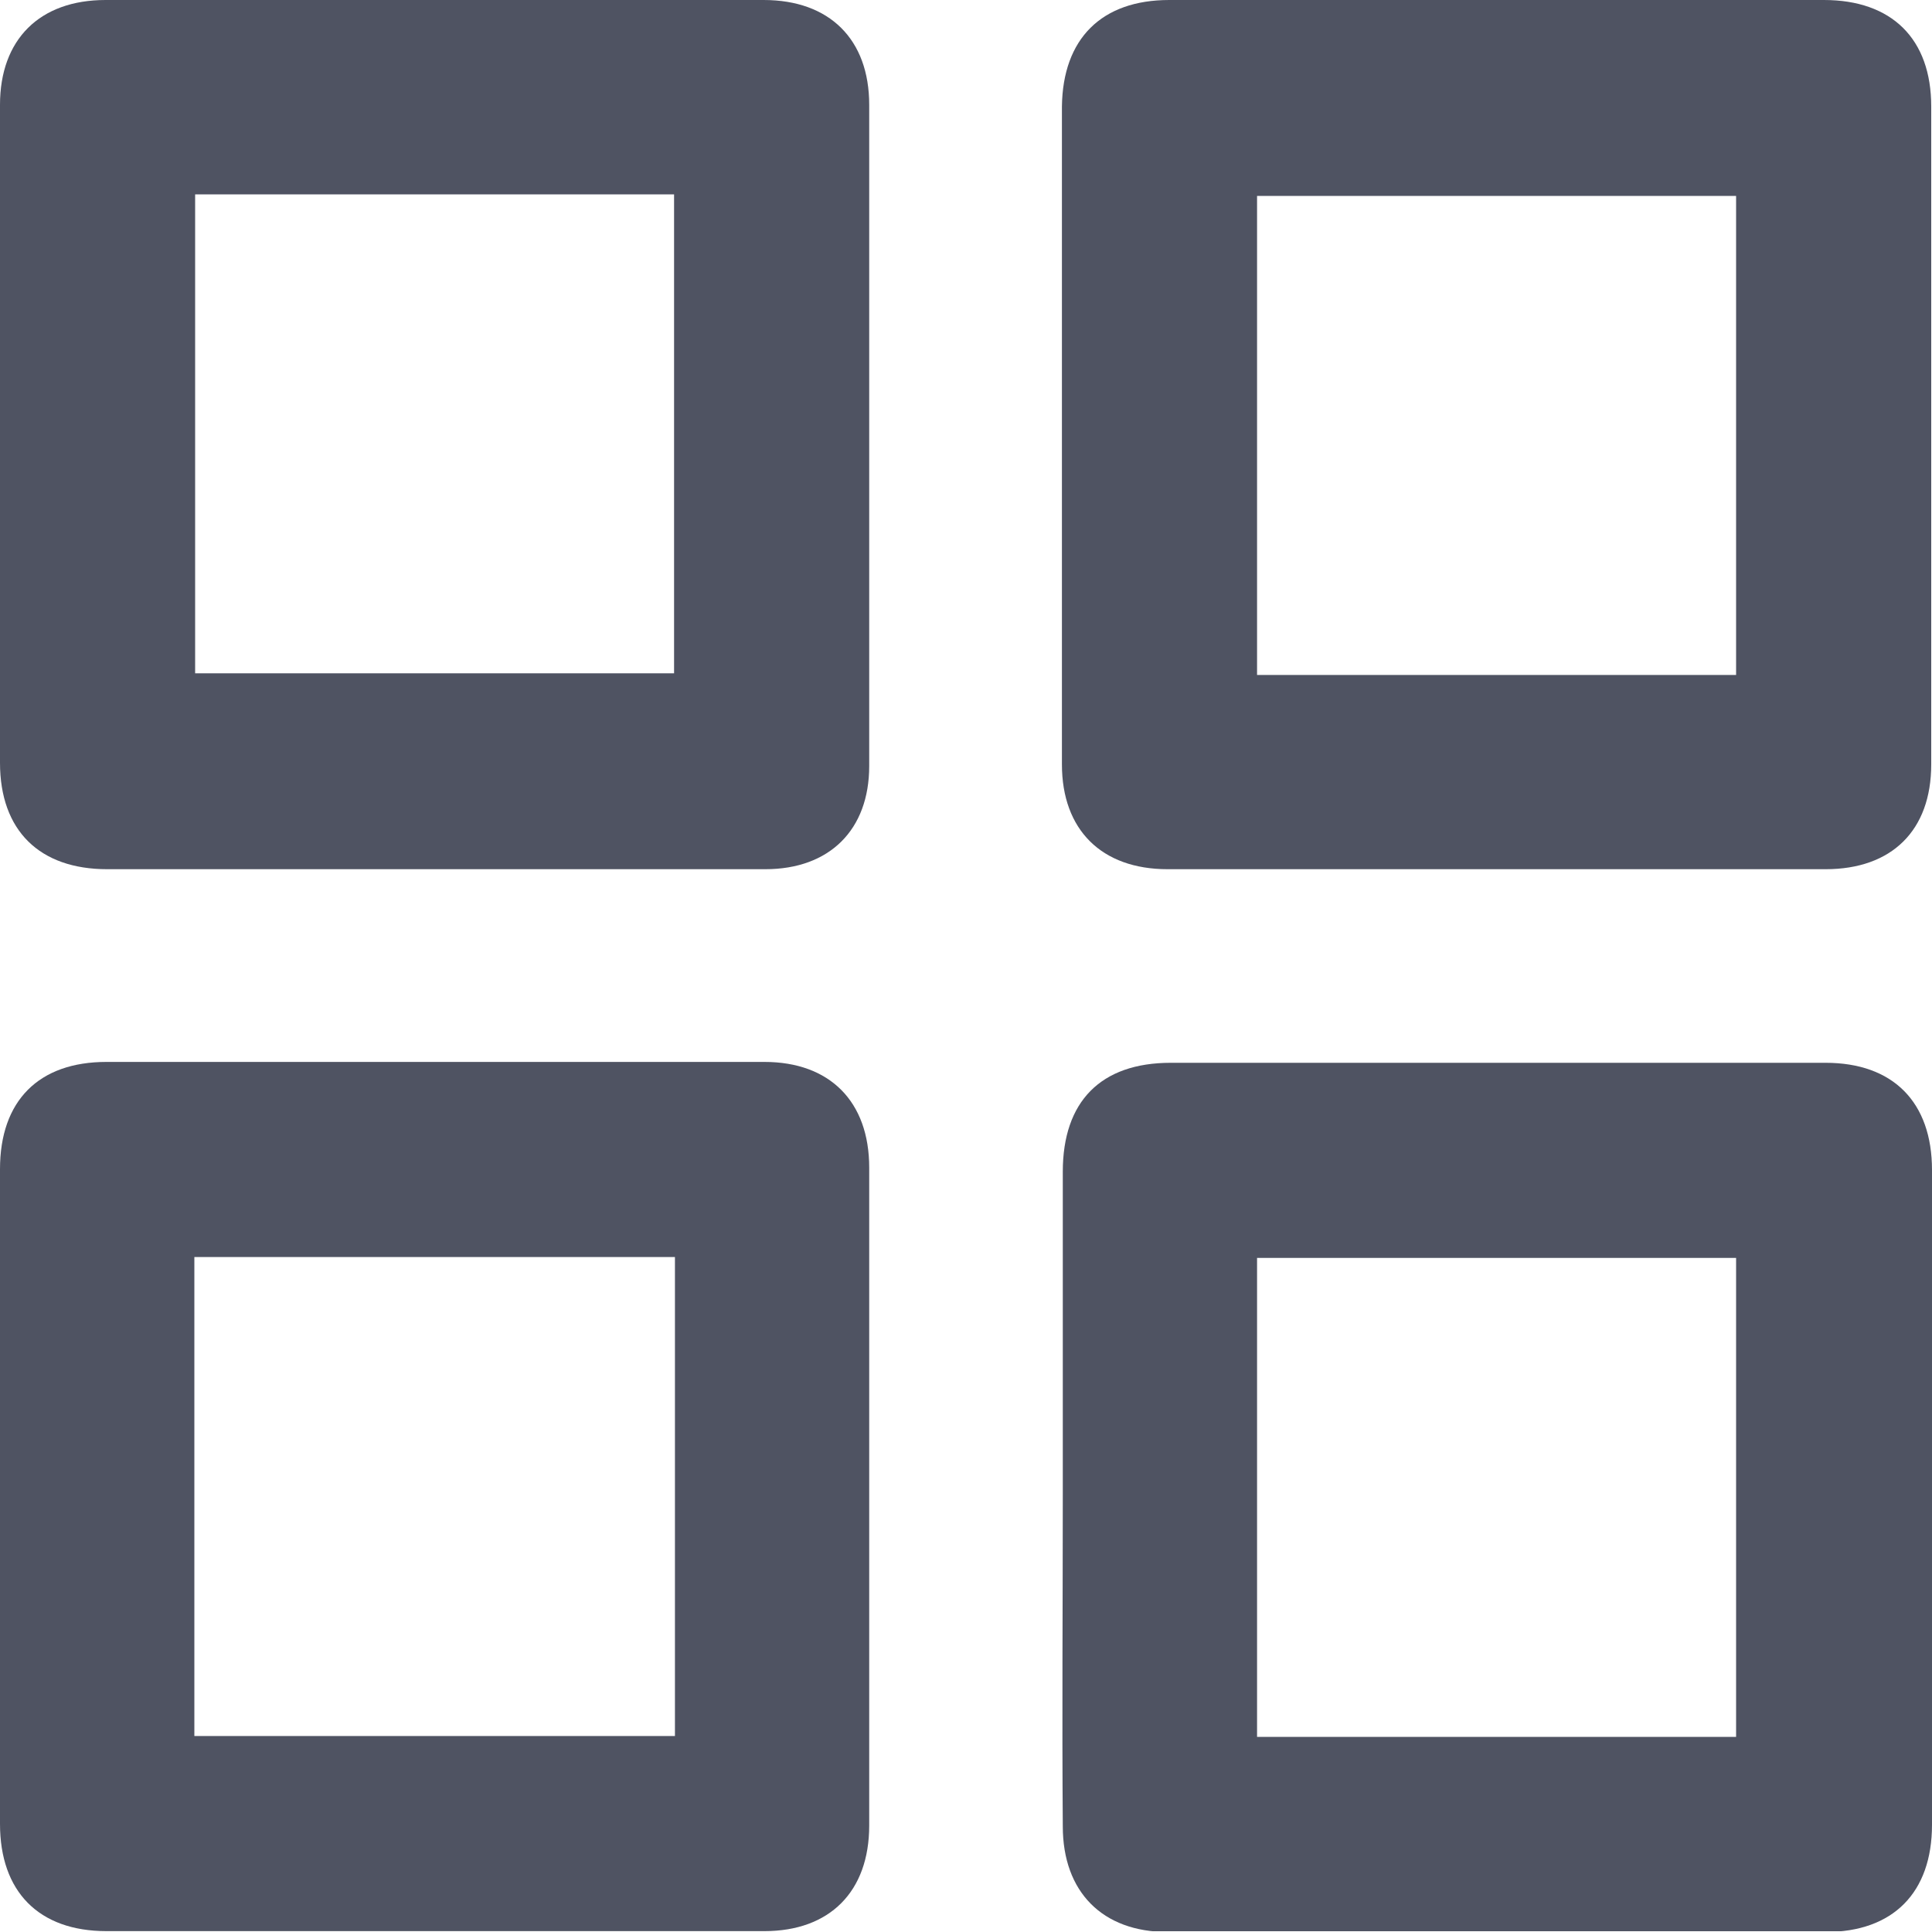 <svg width="20" height="20" viewBox="0 0 20 20" fill="none" xmlns="http://www.w3.org/2000/svg">
<g clip-path="url(#clip0_385_13243)">
<path d="M4.482 8.998C3.356 8.998 2.237 8.998 1.11 8.998C0.409 8.998 0 8.598 0 7.896C0 5.626 0 3.356 0 1.085C0 0.409 0.409 0 1.093 0C3.364 0 5.634 0 7.905 0C8.589 0 8.998 0.409 8.998 1.085C8.998 3.364 8.998 5.643 8.998 7.93C8.998 8.589 8.589 8.998 7.922 8.998C6.778 8.998 5.634 8.998 4.482 8.998ZM2.02 2.012C2.02 3.681 2.02 5.334 2.02 6.97C3.689 6.97 5.334 6.97 6.978 6.97C6.978 5.309 6.978 3.664 6.978 2.012C5.326 2.012 3.689 2.012 2.02 2.012Z" fill="#050B20" fill-opacity="0.7"/>
<path d="M15.509 0C16.636 0 17.755 0 18.881 0C19.583 0 19.992 0.401 19.992 1.102C19.992 3.372 19.992 5.643 19.992 7.913C19.992 8.598 19.583 8.998 18.898 8.998C16.628 8.998 14.357 8.998 12.087 8.998C11.402 8.998 10.993 8.589 10.993 7.913C10.993 5.643 10.993 3.372 10.993 1.102C11.002 0.401 11.402 0 12.104 0C13.239 0 14.374 0 15.509 0ZM17.972 6.987C17.972 5.317 17.972 3.664 17.972 2.028C16.302 2.028 14.649 2.028 13.013 2.028C13.013 3.698 13.013 5.334 13.013 6.987C14.675 6.987 16.311 6.987 17.972 6.987Z" fill="#050B20" fill-opacity="0.7"/>
<path d="M0 15.476C0 14.357 0 13.23 0 12.103C0 11.394 0.401 10.993 1.102 10.993C3.372 10.993 5.643 10.993 7.913 10.993C8.589 10.993 8.998 11.402 8.998 12.087C8.998 14.357 8.998 16.628 8.998 18.898C8.998 19.582 8.589 19.991 7.913 19.991C5.643 19.991 3.372 19.991 1.102 19.991C0.401 19.991 0 19.582 0 18.881C0 17.746 0 16.611 0 15.476ZM2.012 17.971C3.689 17.971 5.334 17.971 6.987 17.971C6.987 16.31 6.987 14.666 6.987 13.013C5.326 13.013 3.673 13.013 2.012 13.013C2.012 14.674 2.012 16.31 2.012 17.971Z" fill="#050B20" fill-opacity="0.7"/>
<path d="M11.002 15.468C11.002 14.357 11.002 13.239 11.002 12.129C11.002 11.403 11.394 11.002 12.12 11.002C14.382 11.002 16.636 11.002 18.898 11.002C19.599 11.002 20 11.411 20 12.112C20 14.374 20 16.628 20 18.89C20 19.591 19.599 20 18.898 20C16.628 20 14.357 20 12.087 20C11.411 20 11.002 19.583 11.002 18.907C10.993 17.755 11.002 16.611 11.002 15.468ZM17.972 17.98C17.972 16.302 17.972 14.658 17.972 13.022C16.302 13.022 14.649 13.022 13.013 13.022C13.013 14.691 13.013 16.328 13.013 17.98C14.675 17.98 16.311 17.98 17.972 17.98Z" fill="#050B20" fill-opacity="0.7"/>
</g>
<defs>
<clipPath id="clip0_385_13243">
<rect width="20" height="19.992" fill="white"/>
</clipPath>
</defs>
</svg>
